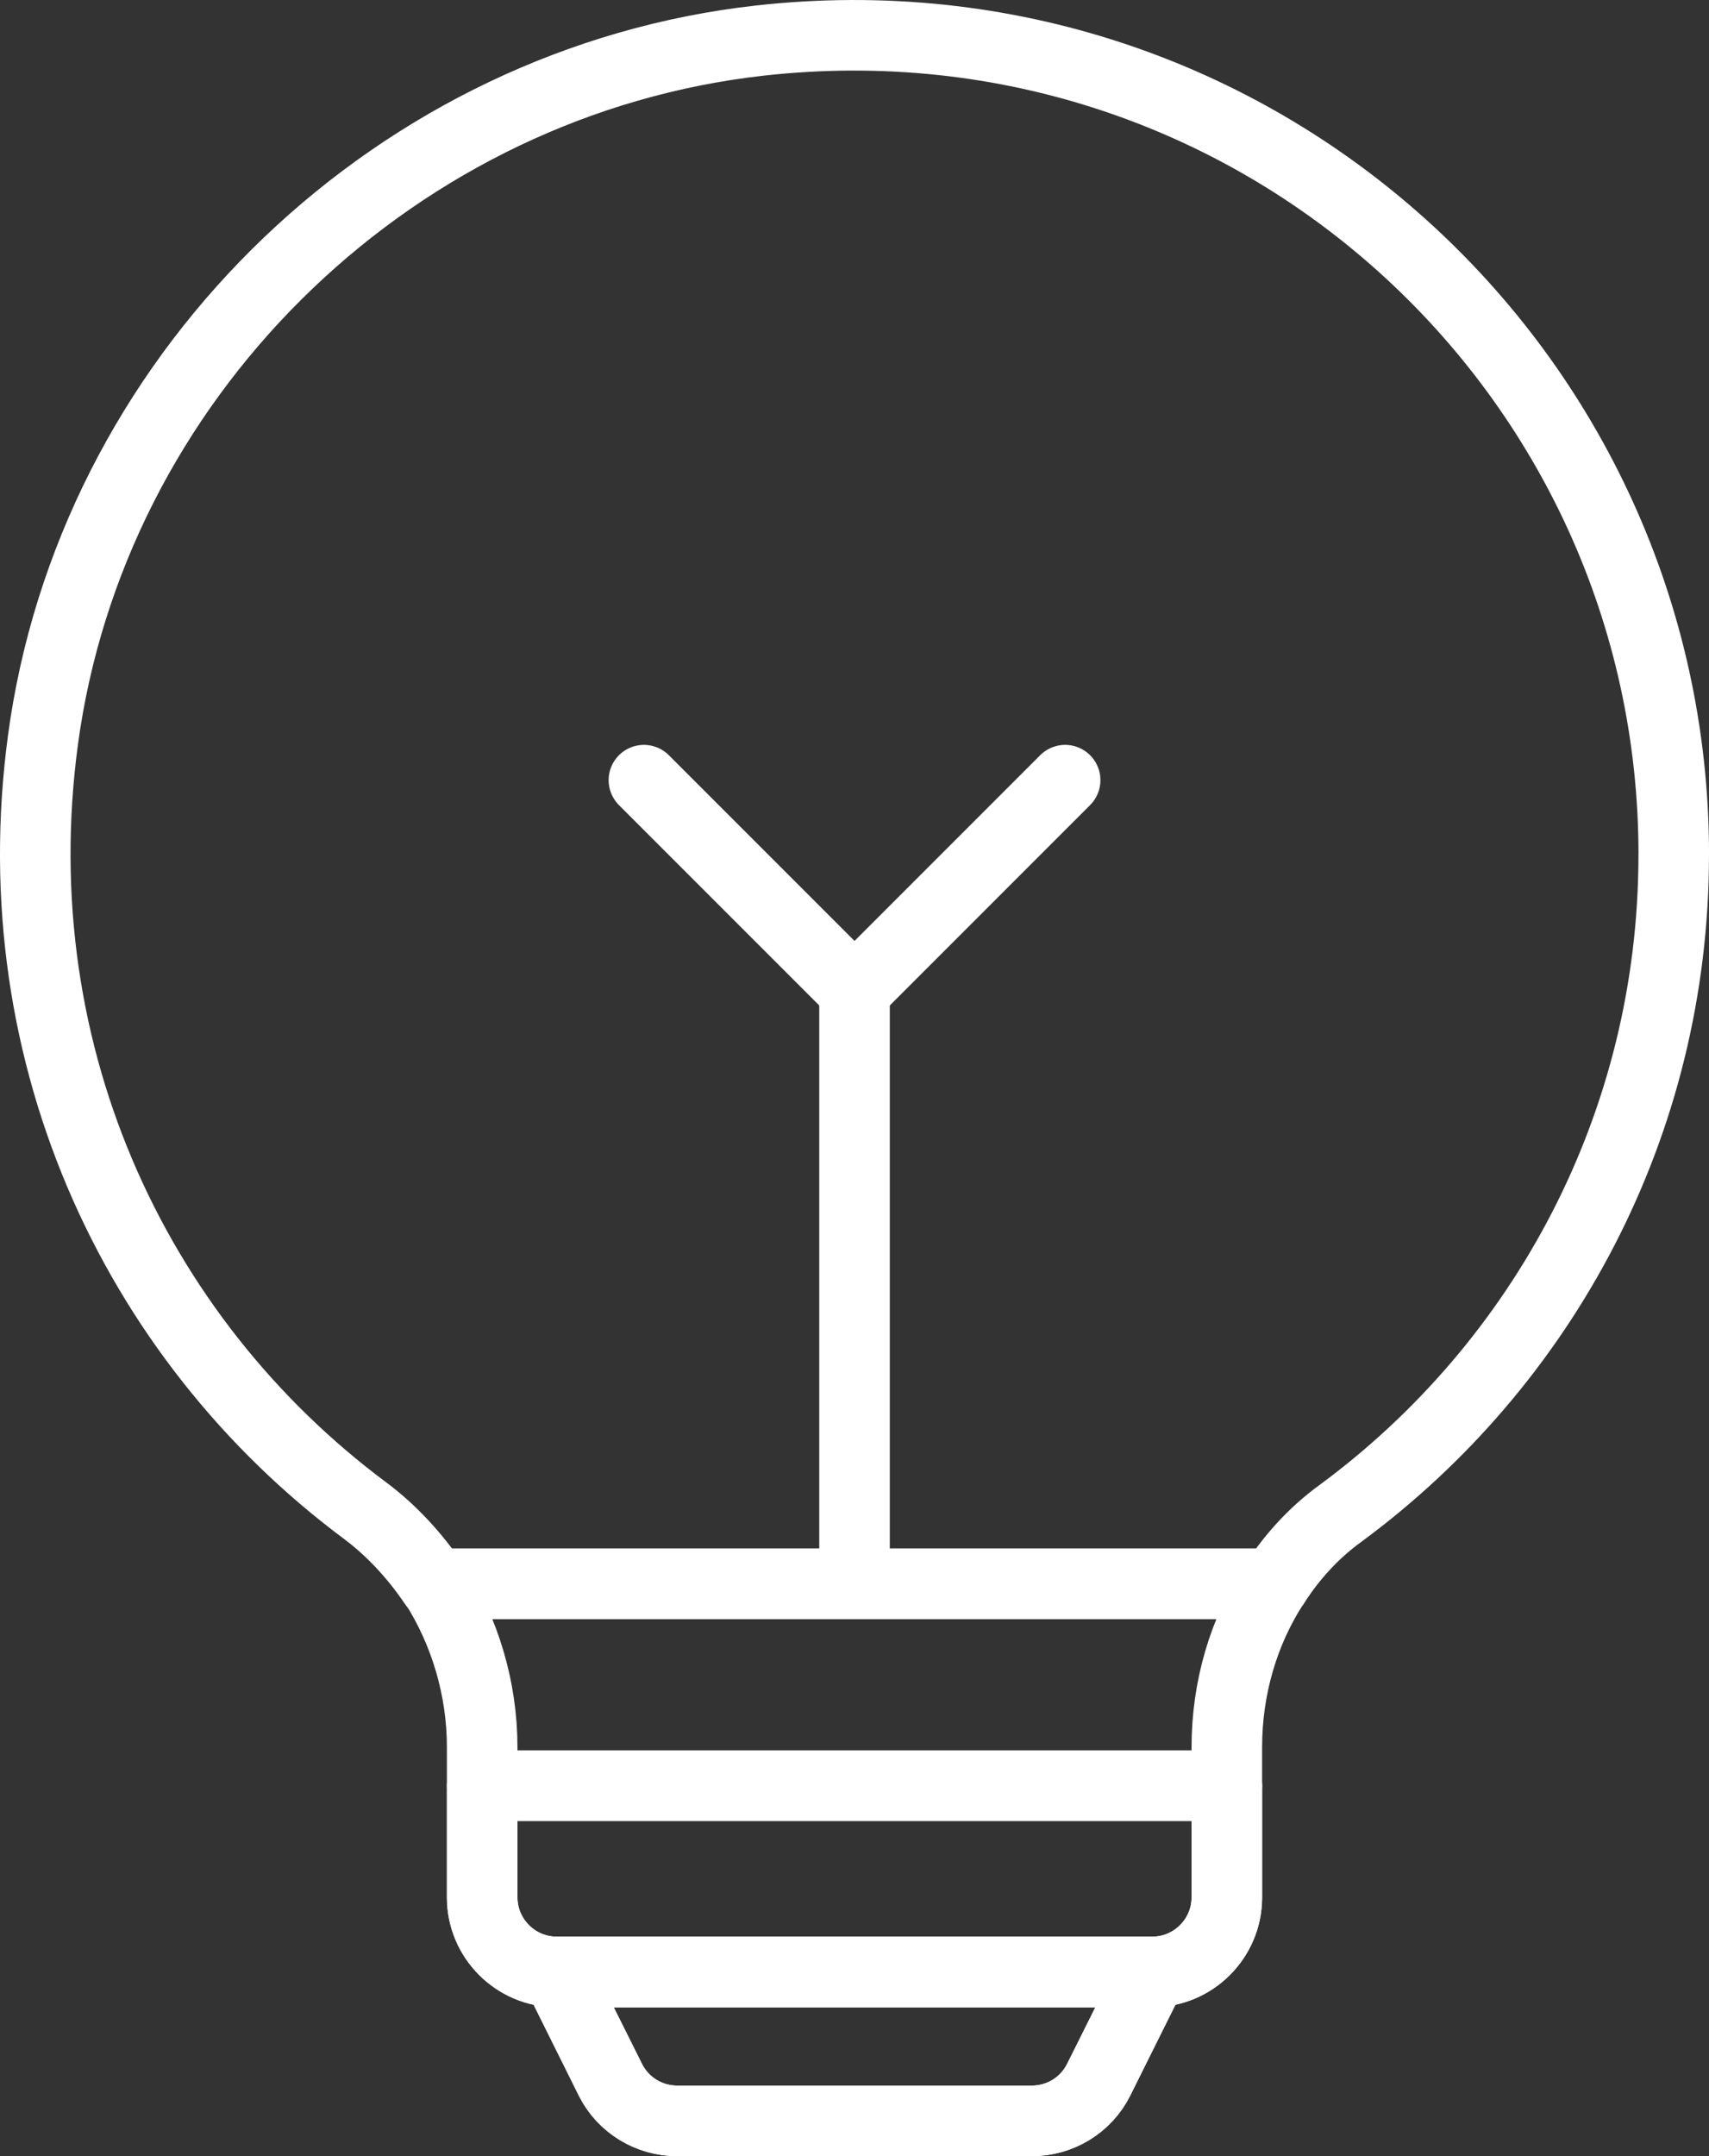 <?xml version="1.0" encoding="UTF-8"?><svg id="Layer_2" xmlns="http://www.w3.org/2000/svg" viewBox="0 0 415.69 524.31"><rect x="0" y="0" width="415.69" height="524.31" fill="#333333" stroke="none"/><defs><style>.cls-1{fill:none;stroke:#fff;stroke-linecap:round;stroke-linejoin:round;stroke-width:17.16px;}</style></defs><g id="Layer_2-2"><path class="cls-1" d="m407.11,207.82c0,65.75-31.88,123.89-80.96,160.11-6.52,4.71-11.95,10.69-16.12,17.21H105.54c-4.53-6.7-10.14-12.86-16.66-17.75C32.37,325.37-.96,254.19,11,176.13,24.58,88.83,97.21,19.64,184.88,9.86c120.27-13.4,222.24,80.42,222.24,197.97Z"/><path class="cls-1" d="m280.3,479.51c9.96,0,18.11-8.15,18.11-18.11v-36.59c0-14.13,3.98-28.07,11.59-39.67H105.69c7.43,11.59,11.59,25.54,11.59,39.67v36.59c0,9.96,8.15,18.11,18.11,18.11h144.9Z"/><path class="cls-1" d="m280.3,479.51h-144.9l13.04,26.26c3.08,6.16,9.42,9.96,16.3,9.96h86.21c6.88,0,13.22-3.8,16.3-9.96l13.04-26.26"/><line class="cls-1" x1="117.29" y1="434.23" x2="298.41" y2="434.23"/><line class="cls-1" x1="207.85" y1="385.13" x2="207.85" y2="240.94"/><polyline class="cls-1" points="156.62 189.71 207.85 240.94 259.08 189.71"/><path class="cls-1" d="m251.01,515.73h-86.29c-6.86,0-13.13-3.88-16.2-10.01l-13.11-26.21h144.9l-13.11,26.21c-3.07,6.14-9.34,10.01-16.2,10.01Z"/><path class="cls-1" d="m298.41,434.23v27.17c0,9.96-8.15,18.11-18.11,18.11h-144.9c-9.96,0-18.11-8.15-18.11-18.11v-27.17h181.12Z"/></g></svg>